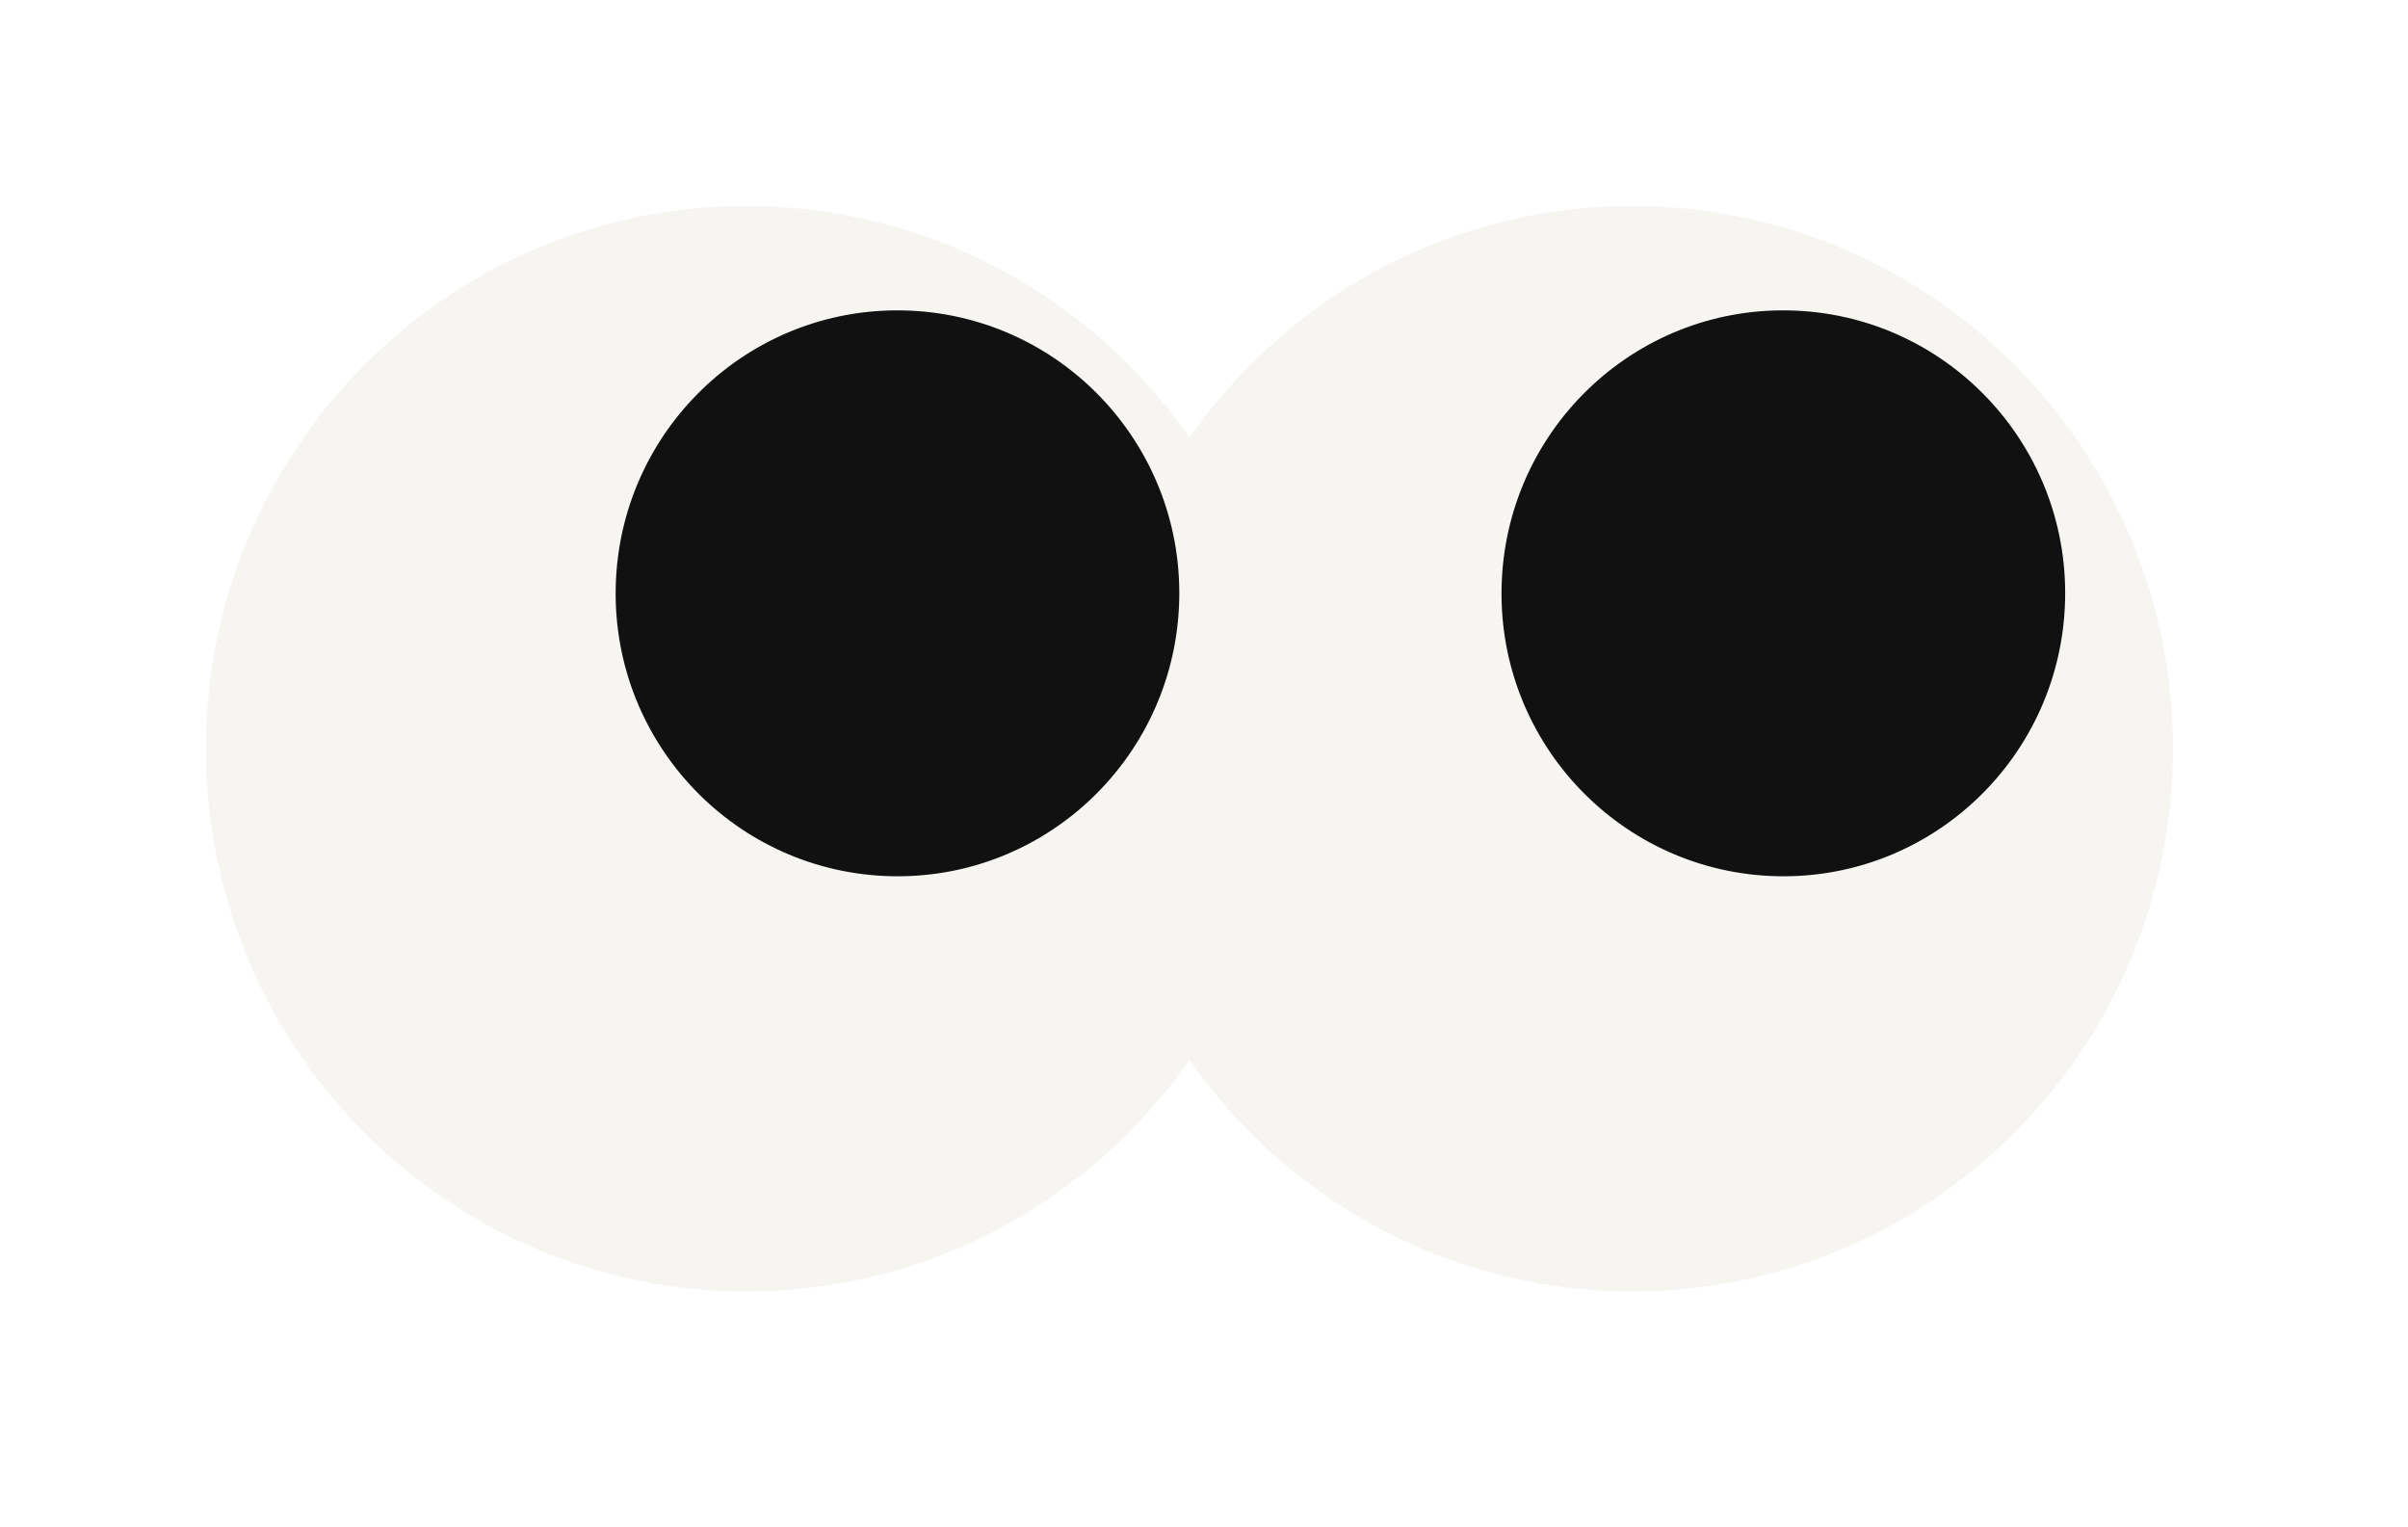 <svg width="71" height="45" viewBox="0 0 71 45" fill="none" xmlns="http://www.w3.org/2000/svg">
<g filter="url(#filter0_dg_2137_3058)">
<path d="M44.785 35.033C53.584 35.201 60.857 28.188 61.033 19.347C61.201 10.515 54.214 3.215 45.406 3.039C36.607 2.87 29.335 9.884 29.159 18.724C28.991 27.556 35.978 34.856 44.785 35.033Z" fill="#F7F5F2"/>
</g>
<g filter="url(#filter1_g_2137_3058)">
<path d="M52.419 25.83C57.007 25.922 60.798 22.26 60.89 17.654C60.983 13.049 57.334 9.243 52.746 9.151C48.157 9.058 44.366 12.72 44.274 17.326C44.181 21.931 47.83 25.737 52.419 25.83Z" fill="#111111"/>
</g>
<g filter="url(#filter2_dg_2137_3058)">
<path d="M18.666 35.033C27.465 35.201 34.737 28.188 34.913 19.347C35.081 10.515 28.094 3.215 19.286 3.039C10.487 2.87 3.215 9.884 3.039 18.724C2.871 27.556 9.858 34.856 18.666 35.033Z" fill="#F7F5F2"/>
</g>
<g filter="url(#filter3_g_2137_3058)">
<path d="M26.299 25.83C30.887 25.922 34.678 22.26 34.77 17.654C34.863 13.049 31.214 9.243 26.626 9.151C22.038 9.058 18.246 12.72 18.154 17.326C18.062 21.931 21.71 25.737 26.299 25.83Z" fill="#111111"/>
</g>
<defs>
<filter id="filter0_dg_2137_3058" x="26.12" y="-0" width="44.024" height="44.144" filterUnits="userSpaceOnUse" color-interpolation-filters="sRGB">
<feFlood flood-opacity="0" result="BackgroundImageFix"/>
<feColorMatrix in="SourceAlpha" type="matrix" values="0 0 0 0 0 0 0 0 0 0 0 0 0 0 0 0 0 0 127 0" result="hardAlpha"/>
<feOffset dx="3.036" dy="3.036"/>
<feGaussianBlur stdDeviation="3.036"/>
<feComposite in2="hardAlpha" operator="out"/>
<feColorMatrix type="matrix" values="0 0 0 0 0 0 0 0 0 0 0 0 0 0 0 0 0 0 0.16 0"/>
<feBlend mode="normal" in2="BackgroundImageFix" result="effect1_dropShadow_2137_3058"/>
<feBlend mode="normal" in="SourceGraphic" in2="effect1_dropShadow_2137_3058" result="shape"/>
<feTurbulence type="fractalNoise" baseFrequency="0.056 0.056" numOctaves="3" seed="434" />
<feDisplacementMap in="shape" scale="1.4" xChannelSelector="R" yChannelSelector="G" result="displacedImage" width="100%" height="100%" />
<feMerge result="effect2_texture_2137_3058">
<feMergeNode in="displacedImage"/>
</feMerge>
</filter>
<filter id="filter1_g_2137_3058" x="43.872" y="8.749" width="17.42" height="17.483" filterUnits="userSpaceOnUse" color-interpolation-filters="sRGB">
<feFlood flood-opacity="0" result="BackgroundImageFix"/>
<feBlend mode="normal" in="SourceGraphic" in2="BackgroundImageFix" result="shape"/>
<feTurbulence type="fractalNoise" baseFrequency="0.195 0.195" numOctaves="3" seed="5932" />
<feDisplacementMap in="shape" scale="0.8" xChannelSelector="R" yChannelSelector="G" result="displacedImage" width="100%" height="100%" />
<feMerge result="effect1_texture_2137_3058">
<feMergeNode in="displacedImage"/>
</feMerge>
</filter>
<filter id="filter2_dg_2137_3058" x="1.52588e-05" y="-0" width="44.024" height="44.144" filterUnits="userSpaceOnUse" color-interpolation-filters="sRGB">
<feFlood flood-opacity="0" result="BackgroundImageFix"/>
<feColorMatrix in="SourceAlpha" type="matrix" values="0 0 0 0 0 0 0 0 0 0 0 0 0 0 0 0 0 0 127 0" result="hardAlpha"/>
<feOffset dx="3.036" dy="3.036"/>
<feGaussianBlur stdDeviation="3.036"/>
<feComposite in2="hardAlpha" operator="out"/>
<feColorMatrix type="matrix" values="0 0 0 0 0 0 0 0 0 0 0 0 0 0 0 0 0 0 0.16 0"/>
<feBlend mode="normal" in2="BackgroundImageFix" result="effect1_dropShadow_2137_3058"/>
<feBlend mode="normal" in="SourceGraphic" in2="effect1_dropShadow_2137_3058" result="shape"/>
<feTurbulence type="fractalNoise" baseFrequency="0.056 0.056" numOctaves="3" seed="434" />
<feDisplacementMap in="shape" scale="1.4" xChannelSelector="R" yChannelSelector="G" result="displacedImage" width="100%" height="100%" />
<feMerge result="effect2_texture_2137_3058">
<feMergeNode in="displacedImage"/>
</feMerge>
</filter>
<filter id="filter3_g_2137_3058" x="17.752" y="8.749" width="17.42" height="17.483" filterUnits="userSpaceOnUse" color-interpolation-filters="sRGB">
<feFlood flood-opacity="0" result="BackgroundImageFix"/>
<feBlend mode="normal" in="SourceGraphic" in2="BackgroundImageFix" result="shape"/>
<feTurbulence type="fractalNoise" baseFrequency="0.195 0.195" numOctaves="3" seed="5932" />
<feDisplacementMap in="shape" scale="0.8" xChannelSelector="R" yChannelSelector="G" result="displacedImage" width="100%" height="100%" />
<feMerge result="effect1_texture_2137_3058">
<feMergeNode in="displacedImage"/>
</feMerge>
</filter>
</defs>
</svg>
